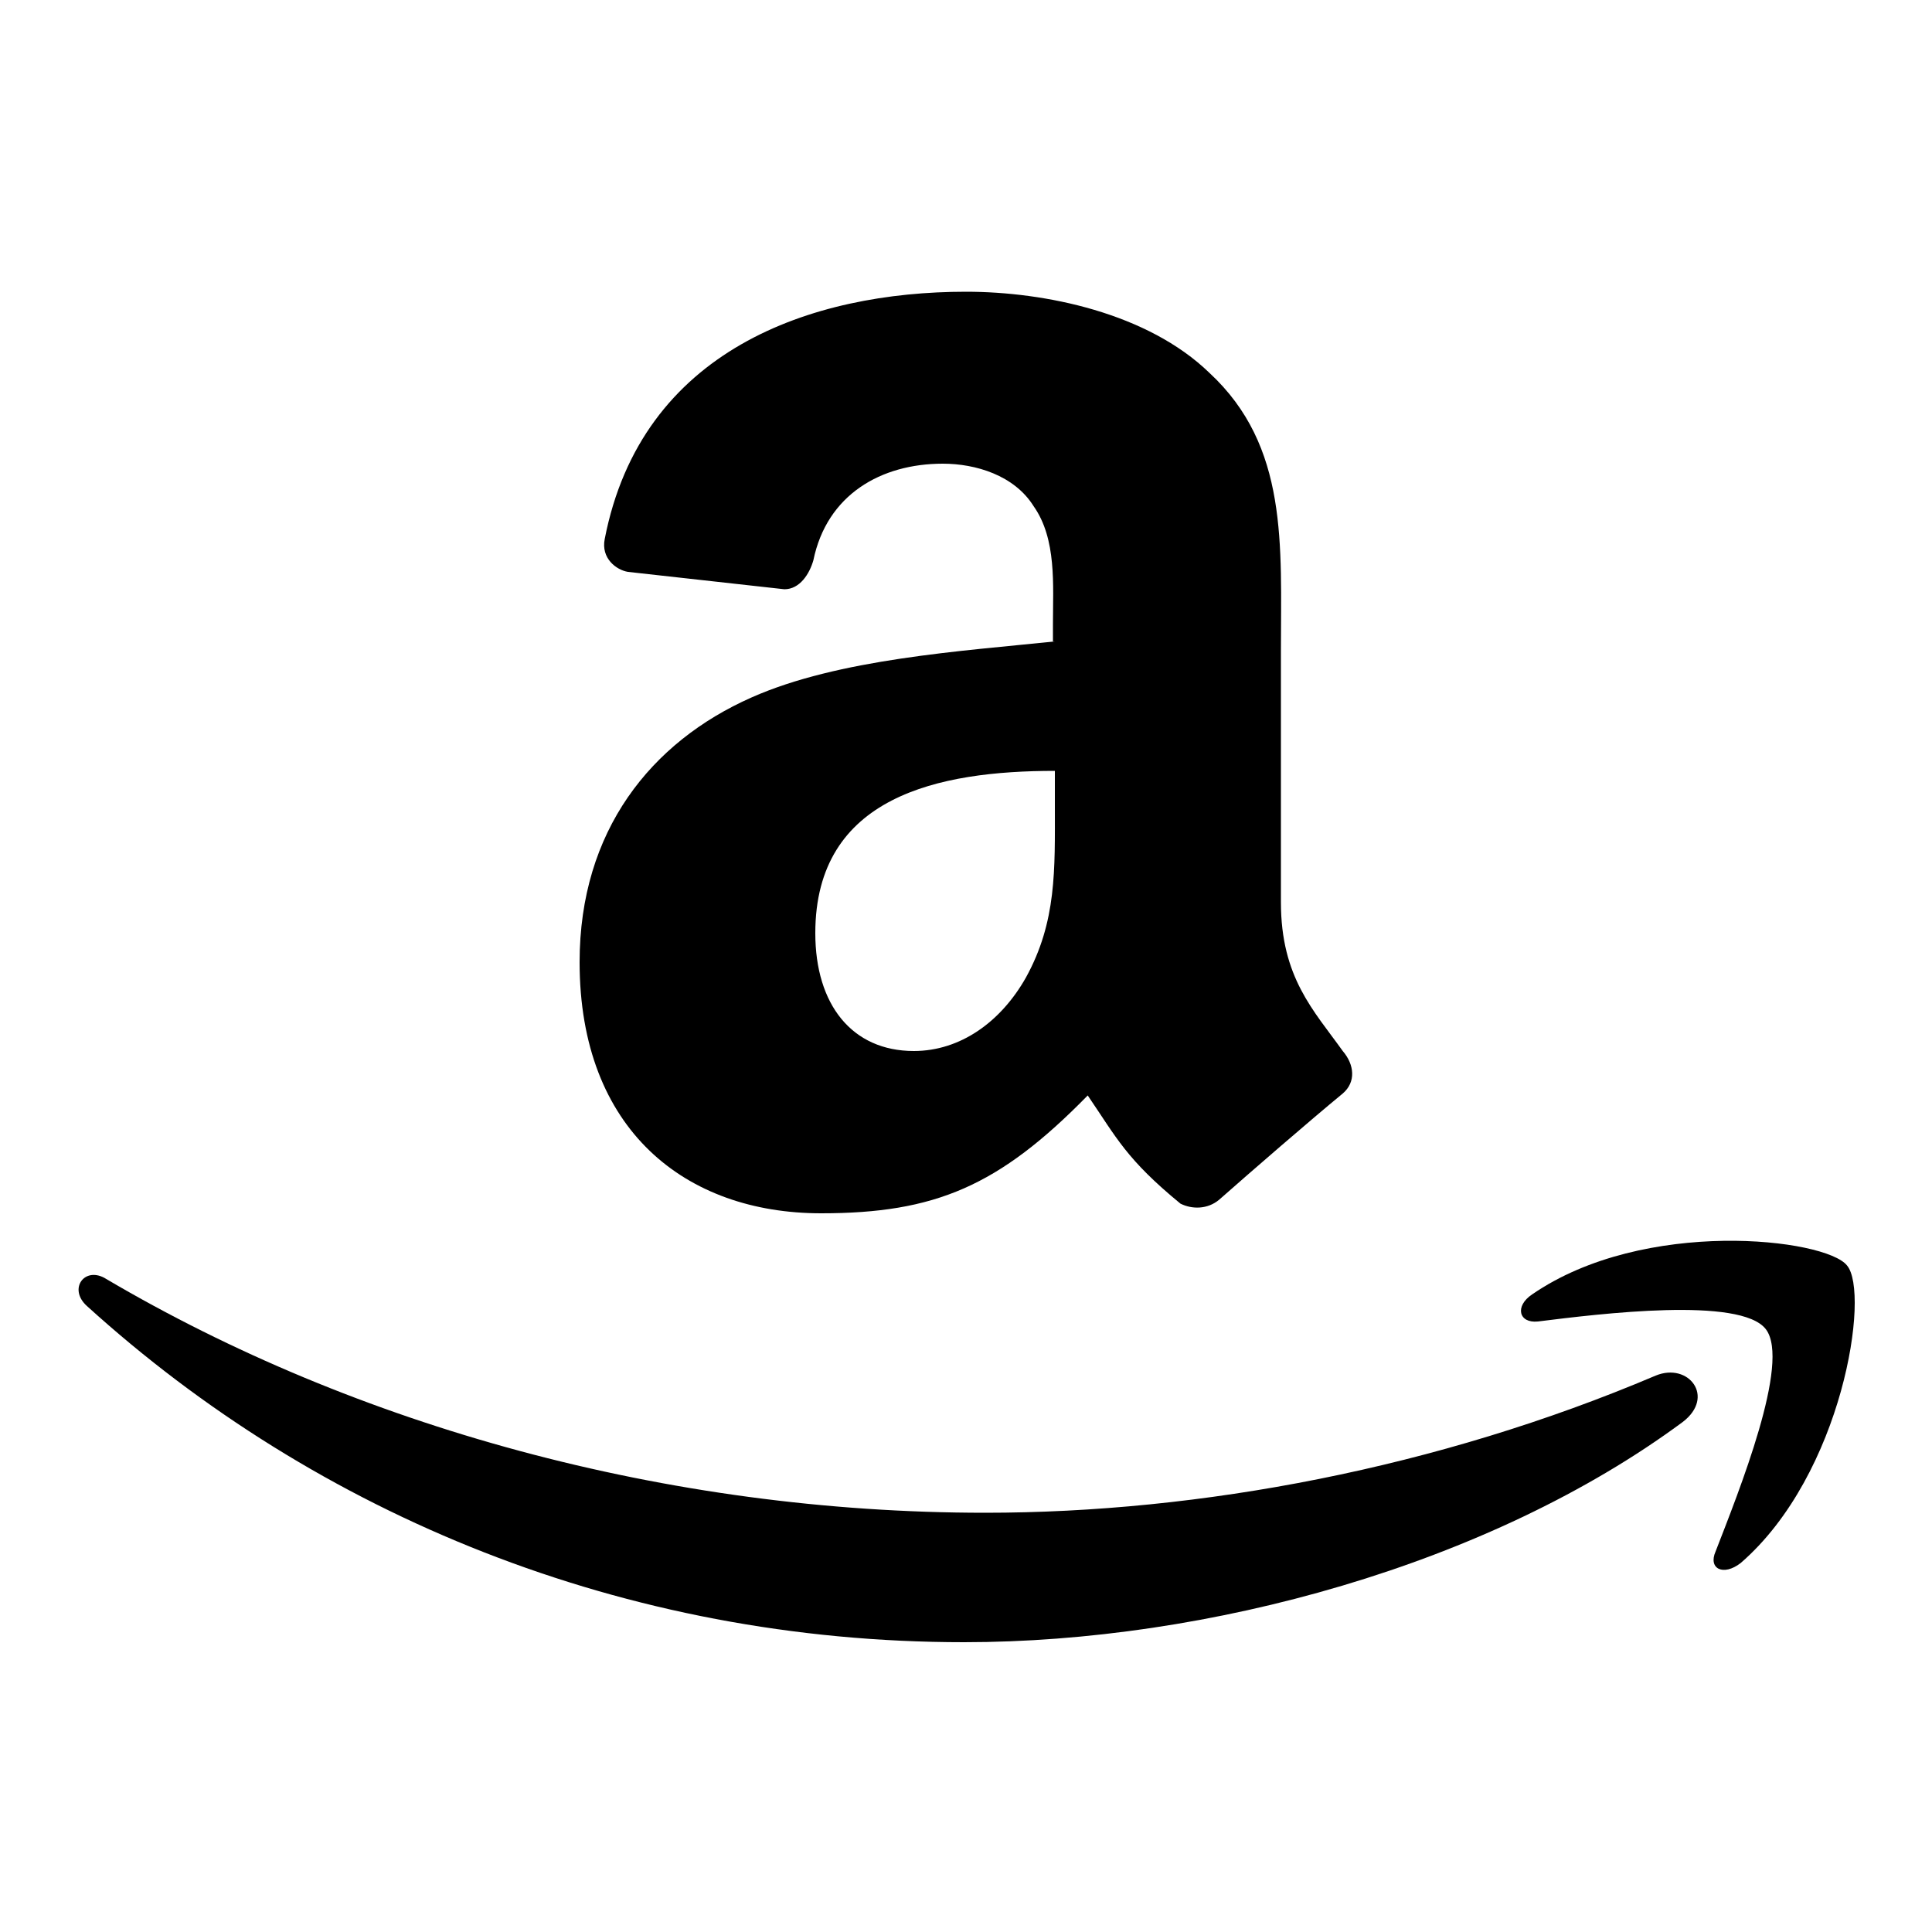 <?xml version="1.0" encoding="utf-8"?>
<!-- Generator: Adobe Illustrator 21.0.0, SVG Export Plug-In . SVG Version: 6.00 Build 0)  -->
<svg version="1.1" id="Layer_1" xmlns="http://www.w3.org/2000/svg" xmlns:xlink="http://www.w3.org/1999/xlink" x="0px" y="0px"
	 viewBox="0 0 100 100" style="enable-background:new 0 0 100 100;" xml:space="preserve">
<style type="text/css">
	.st0{fill-rule:evenodd;clip-rule:evenodd;}
</style>
<g>
	<path class="st0" d="M85.7,71.2C74.4,76,62.1,78.3,51,78.3c-16.5,0-32.6-4.5-45.5-12.1c-1.1-0.7-2,0.5-1,1.4
		C16.4,78.4,32.3,85,49.9,85c12.6,0,27.2-4,37.2-11.4C88.8,72.3,87.4,70.5,85.7,71.2z"/>
	<path class="st0" d="M95.6,65.5C94.5,64.1,85.1,63,79.3,67c-0.9,0.6-0.7,1.5,0.3,1.4c3.2-0.4,10.5-1.3,11.8,0.4
		c1.3,1.7-1.4,8.4-2.6,11.5c-0.4,0.9,0.4,1.3,1.3,0.6C95.4,76.3,96.8,66.9,95.6,65.5z"/>
	<path class="st0" d="M54.6,33.2c-4.8,0.5-11.2,0.9-15.7,2.9C33.7,38.4,30,43,30,49.8c0,8.7,5.5,13,12.5,13c5.9,0,9.2-1.4,13.8-6.1
		c1.5,2.2,2,3.3,4.8,5.6c0.6,0.3,1.4,0.3,2-0.2l0,0c1.7-1.5,4.7-4.1,6.4-5.5c0.7-0.6,0.6-1.5,0-2.2c-1.5-2.1-3.2-3.8-3.2-7.7v-13
		c0-5.5,0.4-10.6-3.7-14.4c-3.2-3.1-8.5-4.2-12.6-4.2c-8,0-16.8,3-18.7,12.8c-0.2,1,0.6,1.6,1.2,1.7l8.1,0.9c0.8,0,1.3-0.8,1.5-1.5
		c0.7-3.4,3.5-5,6.7-5c1.7,0,3.7,0.6,4.7,2.2c1.2,1.7,1,4.1,1,6.1V33.2z M53.1,50.6c-1.3,2.3-3.4,3.8-5.8,3.8
		c-3.2,0-5.1-2.4-5.1-6.1c0-7.1,6.4-8.4,12.4-8.4v1.8C54.6,45,54.7,47.7,53.1,50.6z"/>
</g>
</svg>
